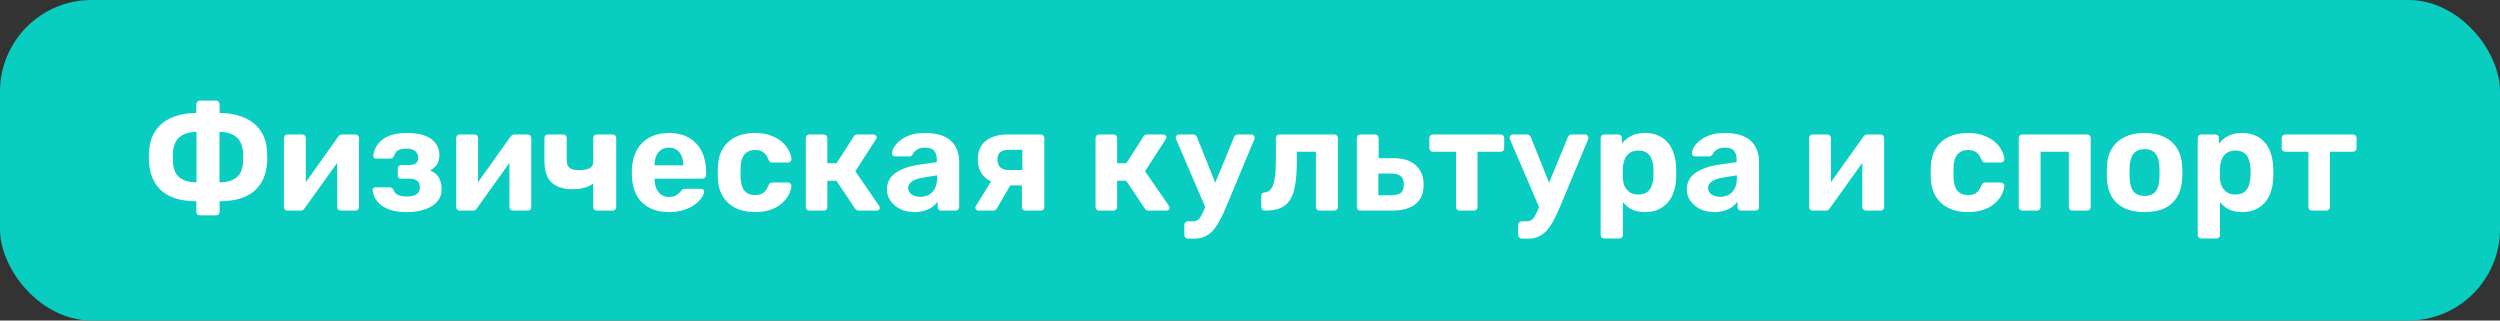 <?xml version="1.0" encoding="UTF-8"?> <svg xmlns="http://www.w3.org/2000/svg" width="273" height="35" viewBox="0 0 273 35" fill="none"><rect x="0" y="0" width="273" height="35" fill="#333333" stroke="none"/> <rect width="273" height="35" rx="10" fill="#09CDC1"></rect> <path d="M21.837 23.512C21.72 23.512 21.624 23.475 21.549 23.4C21.475 23.325 21.438 23.229 21.438 23.112V21.976C19.848 21.976 18.616 21.624 17.741 20.92C16.878 20.216 16.387 19.165 16.27 17.768C16.259 17.672 16.253 17.549 16.253 17.4C16.253 17.251 16.253 17.101 16.253 16.952C16.264 16.792 16.27 16.669 16.27 16.584C16.323 15.656 16.563 14.883 16.989 14.264C17.416 13.635 18.008 13.16 18.765 12.84C19.534 12.509 20.424 12.344 21.438 12.344V11.384C21.438 11.277 21.475 11.187 21.549 11.112C21.624 11.027 21.72 10.984 21.837 10.984H23.598C23.704 10.984 23.795 11.027 23.869 11.112C23.944 11.187 23.982 11.277 23.982 11.384V12.344C25.006 12.344 25.896 12.509 26.654 12.84C27.411 13.16 28.008 13.635 28.445 14.264C28.883 14.883 29.123 15.656 29.166 16.584C29.176 16.819 29.181 17.016 29.181 17.176C29.192 17.325 29.187 17.523 29.166 17.768C29.059 19.165 28.568 20.216 27.694 20.92C26.819 21.624 25.581 21.976 23.982 21.976V23.112C23.982 23.229 23.944 23.325 23.869 23.4C23.795 23.475 23.704 23.512 23.598 23.512H21.837ZM21.453 19.912V14.408C20.675 14.408 20.067 14.589 19.63 14.952C19.192 15.304 18.942 15.869 18.878 16.648C18.878 16.819 18.878 16.989 18.878 17.16C18.878 17.32 18.878 17.491 18.878 17.672C18.92 18.451 19.16 19.021 19.598 19.384C20.046 19.736 20.664 19.912 21.453 19.912ZM23.965 19.912C24.765 19.912 25.384 19.736 25.822 19.384C26.27 19.021 26.509 18.451 26.541 17.672C26.552 17.587 26.558 17.48 26.558 17.352C26.558 17.224 26.558 17.096 26.558 16.968C26.558 16.829 26.552 16.723 26.541 16.648C26.477 15.869 26.227 15.304 25.79 14.952C25.363 14.589 24.755 14.408 23.965 14.408V19.912ZM31.376 23C31.28 23 31.195 22.963 31.12 22.888C31.045 22.813 31.008 22.723 31.008 22.616V15.08C31.008 14.963 31.045 14.867 31.12 14.792C31.195 14.717 31.285 14.68 31.392 14.68H32.992C33.109 14.68 33.205 14.717 33.28 14.792C33.355 14.867 33.392 14.963 33.392 15.08V21.16L32.752 20.792L36.928 14.936C36.981 14.861 37.04 14.803 37.104 14.76C37.179 14.707 37.269 14.68 37.376 14.68H38.816C38.923 14.68 39.013 14.717 39.088 14.792C39.163 14.867 39.2 14.952 39.2 15.048V22.6C39.2 22.717 39.163 22.813 39.088 22.888C39.013 22.963 38.917 23 38.8 23H37.2C37.093 23 37.003 22.963 36.928 22.888C36.853 22.813 36.816 22.717 36.816 22.6V16.76L37.472 16.872L33.264 22.744C33.221 22.819 33.163 22.883 33.088 22.936C33.013 22.979 32.928 23 32.832 23H31.376ZM44.414 23.16C43.7 23.16 43.108 23.08 42.638 22.92C42.169 22.76 41.79 22.557 41.502 22.312C41.225 22.056 41.022 21.789 40.894 21.512C40.777 21.235 40.708 20.984 40.686 20.76C40.675 20.675 40.702 20.605 40.766 20.552C40.83 20.488 40.9 20.456 40.974 20.456H42.542C42.66 20.456 42.745 20.483 42.798 20.536C42.862 20.579 42.916 20.643 42.958 20.728C43.065 20.995 43.241 21.187 43.486 21.304C43.742 21.411 44.073 21.464 44.478 21.464C44.745 21.464 44.985 21.427 45.198 21.352C45.411 21.277 45.572 21.171 45.678 21.032C45.795 20.883 45.854 20.696 45.854 20.472C45.854 20.163 45.764 19.928 45.582 19.768C45.401 19.597 45.097 19.512 44.67 19.512H43.79C43.684 19.512 43.598 19.48 43.534 19.416C43.47 19.341 43.438 19.256 43.438 19.16V18.376C43.438 18.28 43.47 18.2 43.534 18.136C43.598 18.061 43.684 18.024 43.79 18.024H44.622C44.974 18.024 45.236 17.96 45.406 17.832C45.577 17.693 45.662 17.485 45.662 17.208C45.662 17.037 45.62 16.877 45.534 16.728C45.459 16.579 45.331 16.461 45.15 16.376C44.969 16.28 44.718 16.232 44.398 16.232C43.95 16.232 43.63 16.301 43.438 16.44C43.246 16.579 43.102 16.787 43.006 17.064C42.964 17.149 42.91 17.213 42.846 17.256C42.793 17.299 42.708 17.32 42.59 17.32H41.07C40.985 17.32 40.91 17.293 40.846 17.24C40.793 17.187 40.766 17.117 40.766 17.032C40.788 16.744 40.867 16.456 41.006 16.168C41.145 15.869 41.353 15.597 41.63 15.352C41.918 15.096 42.286 14.893 42.734 14.744C43.193 14.595 43.753 14.52 44.414 14.52C45.289 14.52 45.987 14.632 46.51 14.856C47.033 15.08 47.406 15.373 47.63 15.736C47.865 16.088 47.982 16.472 47.982 16.888C47.982 17.261 47.907 17.597 47.758 17.896C47.609 18.184 47.342 18.424 46.958 18.616C47.438 18.797 47.769 19.075 47.95 19.448C48.132 19.821 48.222 20.221 48.222 20.648C48.233 21.171 48.078 21.619 47.758 21.992C47.449 22.365 47.006 22.653 46.43 22.856C45.865 23.059 45.193 23.16 44.414 23.16ZM50.188 23C50.093 23 50.007 22.963 49.932 22.888C49.858 22.813 49.821 22.723 49.821 22.616V15.08C49.821 14.963 49.858 14.867 49.932 14.792C50.007 14.717 50.098 14.68 50.205 14.68H51.804C51.922 14.68 52.018 14.717 52.093 14.792C52.167 14.867 52.205 14.963 52.205 15.08V21.16L51.565 20.792L55.74 14.936C55.794 14.861 55.852 14.803 55.916 14.76C55.991 14.707 56.082 14.68 56.188 14.68H57.629C57.735 14.68 57.826 14.717 57.901 14.792C57.975 14.867 58.013 14.952 58.013 15.048V22.6C58.013 22.717 57.975 22.813 57.901 22.888C57.826 22.963 57.73 23 57.612 23H56.013C55.906 23 55.815 22.963 55.74 22.888C55.666 22.813 55.629 22.717 55.629 22.6V16.76L56.285 16.872L52.077 22.744C52.034 22.819 51.975 22.883 51.901 22.936C51.826 22.979 51.74 23 51.645 23H50.188ZM65.163 23C65.056 23 64.965 22.963 64.891 22.888C64.816 22.813 64.779 22.717 64.779 22.6V20.024C64.523 20.237 64.203 20.397 63.819 20.504C63.435 20.611 63.003 20.664 62.523 20.664C61.541 20.664 60.784 20.424 60.251 19.944C59.717 19.453 59.451 18.669 59.451 17.592V15.08C59.451 14.963 59.488 14.867 59.563 14.792C59.637 14.717 59.728 14.68 59.835 14.68H61.499C61.605 14.68 61.696 14.717 61.771 14.792C61.845 14.867 61.883 14.963 61.883 15.08V17.464C61.883 17.869 61.984 18.157 62.187 18.328C62.4 18.499 62.741 18.584 63.211 18.584C63.669 18.584 64.043 18.52 64.331 18.392C64.629 18.253 64.779 18.035 64.779 17.736V15.08C64.779 14.963 64.816 14.867 64.891 14.792C64.965 14.717 65.056 14.68 65.163 14.68H66.891C67.008 14.68 67.104 14.717 67.179 14.792C67.253 14.867 67.291 14.963 67.291 15.08V22.6C67.291 22.717 67.253 22.813 67.179 22.888C67.104 22.963 67.008 23 66.891 23H65.163ZM73.064 23.16C71.837 23.16 70.861 22.819 70.136 22.136C69.421 21.453 69.042 20.461 69 19.16C69 19.075 69 18.963 69 18.824C69 18.675 69 18.557 69 18.472C69.042 17.651 69.229 16.947 69.56 16.36C69.89 15.763 70.354 15.309 70.952 15C71.549 14.68 72.248 14.52 73.048 14.52C73.944 14.52 74.69 14.707 75.288 15.08C75.896 15.443 76.349 15.944 76.648 16.584C76.957 17.213 77.112 17.939 77.112 18.76V19.128C77.112 19.235 77.069 19.325 76.984 19.4C76.909 19.475 76.818 19.512 76.712 19.512H71.48C71.48 19.523 71.48 19.544 71.48 19.576C71.48 19.597 71.48 19.619 71.48 19.64C71.49 19.981 71.554 20.296 71.672 20.584C71.8 20.861 71.976 21.085 72.2 21.256C72.434 21.427 72.712 21.512 73.032 21.512C73.298 21.512 73.517 21.475 73.688 21.4C73.858 21.325 73.997 21.235 74.104 21.128C74.221 21.021 74.306 20.931 74.36 20.856C74.456 20.749 74.53 20.685 74.584 20.664C74.648 20.632 74.744 20.616 74.872 20.616H76.536C76.642 20.616 76.728 20.648 76.792 20.712C76.866 20.765 76.898 20.845 76.888 20.952C76.877 21.123 76.786 21.336 76.616 21.592C76.456 21.837 76.216 22.083 75.896 22.328C75.576 22.563 75.176 22.76 74.696 22.92C74.226 23.08 73.682 23.16 73.064 23.16ZM71.48 18.056H74.616V18.024C74.616 17.64 74.552 17.309 74.424 17.032C74.306 16.744 74.13 16.52 73.896 16.36C73.661 16.2 73.378 16.12 73.048 16.12C72.717 16.12 72.434 16.2 72.2 16.36C71.965 16.52 71.784 16.744 71.656 17.032C71.538 17.309 71.48 17.64 71.48 18.024V18.056ZM82.407 23.16C81.629 23.16 80.941 23.016 80.343 22.728C79.757 22.44 79.293 22.024 78.951 21.48C78.61 20.925 78.423 20.264 78.391 19.496C78.38 19.325 78.375 19.112 78.375 18.856C78.375 18.589 78.38 18.371 78.391 18.2C78.423 17.421 78.605 16.76 78.935 16.216C79.276 15.661 79.746 15.24 80.343 14.952C80.941 14.664 81.629 14.52 82.407 14.52C83.122 14.52 83.73 14.621 84.231 14.824C84.733 15.016 85.143 15.261 85.463 15.56C85.783 15.859 86.018 16.173 86.167 16.504C86.327 16.824 86.412 17.107 86.423 17.352C86.434 17.459 86.397 17.555 86.311 17.64C86.237 17.715 86.146 17.752 86.039 17.752H84.327C84.221 17.752 84.135 17.725 84.071 17.672C84.018 17.608 83.965 17.523 83.911 17.416C83.762 17.043 83.57 16.776 83.335 16.616C83.1 16.456 82.807 16.376 82.455 16.376C81.975 16.376 81.597 16.531 81.319 16.84C81.042 17.149 80.892 17.629 80.871 18.28C80.861 18.696 80.861 19.075 80.871 19.416C80.903 20.077 81.052 20.557 81.319 20.856C81.597 21.155 81.975 21.304 82.455 21.304C82.829 21.304 83.127 21.224 83.351 21.064C83.575 20.904 83.762 20.637 83.911 20.264C83.954 20.157 84.007 20.077 84.071 20.024C84.135 19.96 84.221 19.928 84.327 19.928H86.039C86.146 19.928 86.237 19.971 86.311 20.056C86.397 20.131 86.434 20.221 86.423 20.328C86.412 20.509 86.359 20.723 86.263 20.968C86.178 21.213 86.034 21.464 85.831 21.72C85.639 21.976 85.388 22.216 85.079 22.44C84.77 22.653 84.391 22.829 83.943 22.968C83.506 23.096 82.994 23.16 82.407 23.16ZM88.376 23C88.27 23 88.179 22.963 88.104 22.888C88.03 22.813 87.992 22.717 87.992 22.6V15.08C87.992 14.963 88.03 14.867 88.104 14.792C88.179 14.717 88.27 14.68 88.376 14.68H89.944C90.062 14.68 90.158 14.717 90.232 14.792C90.307 14.867 90.344 14.963 90.344 15.08V17.832H91.352L93.208 14.936C93.24 14.872 93.288 14.813 93.352 14.76C93.427 14.707 93.523 14.68 93.64 14.68H95.384C95.48 14.68 95.56 14.712 95.624 14.776C95.699 14.829 95.736 14.899 95.736 14.984C95.736 15.016 95.726 15.053 95.704 15.096C95.694 15.139 95.678 15.176 95.656 15.208L93.4 18.696L96.008 22.488C96.051 22.552 96.072 22.621 96.072 22.696C96.072 22.781 96.04 22.856 95.976 22.92C95.912 22.973 95.832 23 95.736 23H93.8C93.694 23 93.603 22.979 93.528 22.936C93.464 22.883 93.406 22.819 93.352 22.744L91.336 19.736H90.344V22.6C90.344 22.717 90.307 22.813 90.232 22.888C90.158 22.963 90.062 23 89.944 23H88.376ZM99.847 23.16C99.281 23.16 98.775 23.053 98.327 22.84C97.879 22.616 97.521 22.317 97.255 21.944C96.988 21.571 96.855 21.155 96.855 20.696C96.855 19.939 97.159 19.341 97.767 18.904C98.385 18.467 99.196 18.168 100.199 18.008L102.295 17.704V17.416C102.295 17 102.199 16.68 102.007 16.456C101.815 16.232 101.479 16.12 100.999 16.12C100.647 16.12 100.364 16.189 100.151 16.328C99.937 16.467 99.772 16.648 99.655 16.872C99.569 17.011 99.447 17.08 99.287 17.08H97.767C97.649 17.08 97.559 17.048 97.495 16.984C97.431 16.909 97.404 16.824 97.415 16.728C97.415 16.547 97.484 16.333 97.623 16.088C97.761 15.843 97.975 15.603 98.263 15.368C98.551 15.123 98.919 14.92 99.367 14.76C99.815 14.6 100.364 14.52 101.015 14.52C101.687 14.52 102.263 14.6 102.743 14.76C103.223 14.92 103.607 15.144 103.895 15.432C104.183 15.72 104.396 16.056 104.535 16.44C104.673 16.813 104.743 17.219 104.743 17.656V22.6C104.743 22.717 104.705 22.813 104.631 22.888C104.556 22.963 104.46 23 104.343 23H102.775C102.668 23 102.577 22.963 102.503 22.888C102.428 22.813 102.391 22.717 102.391 22.6V22.008C102.252 22.211 102.065 22.403 101.831 22.584C101.596 22.755 101.313 22.893 100.983 23C100.663 23.107 100.284 23.16 99.847 23.16ZM100.487 21.496C100.839 21.496 101.153 21.421 101.431 21.272C101.708 21.123 101.927 20.893 102.087 20.584C102.247 20.275 102.327 19.885 102.327 19.416V19.144L100.839 19.384C100.263 19.48 99.841 19.624 99.575 19.816C99.308 20.008 99.175 20.243 99.175 20.52C99.175 20.723 99.233 20.899 99.351 21.048C99.479 21.197 99.644 21.309 99.847 21.384C100.049 21.459 100.263 21.496 100.487 21.496ZM111.992 23C111.875 23 111.779 22.963 111.704 22.888C111.629 22.813 111.592 22.717 111.592 22.6V20.248H110.136V20.168C109.027 20.168 108.189 19.923 107.624 19.432C107.059 18.931 106.776 18.264 106.776 17.432C106.776 16.525 107.064 15.843 107.64 15.384C108.227 14.915 109.053 14.68 110.12 14.68H113.64C113.757 14.68 113.853 14.717 113.928 14.792C114.003 14.867 114.04 14.963 114.04 15.08V22.6C114.04 22.717 114.003 22.813 113.928 22.888C113.853 22.963 113.757 23 113.64 23H111.992ZM106.84 23C106.744 23 106.664 22.968 106.6 22.904C106.536 22.84 106.504 22.765 106.504 22.68C106.504 22.648 106.509 22.611 106.52 22.568C106.541 22.525 106.568 22.483 106.6 22.44L108.344 19.624L110.488 19.96L108.856 22.76C108.813 22.824 108.755 22.883 108.68 22.936C108.616 22.979 108.541 23 108.456 23H106.84ZM110.136 18.568H111.64V16.36H110.216C109.779 16.36 109.453 16.44 109.24 16.6C109.027 16.76 108.92 17.037 108.92 17.432C108.92 17.763 109.016 18.035 109.208 18.248C109.411 18.461 109.72 18.568 110.136 18.568ZM120.017 23C119.91 23 119.82 22.963 119.745 22.888C119.67 22.813 119.633 22.717 119.633 22.6V15.08C119.633 14.963 119.67 14.867 119.745 14.792C119.82 14.717 119.91 14.68 120.017 14.68H121.585C121.702 14.68 121.798 14.717 121.873 14.792C121.948 14.867 121.985 14.963 121.985 15.08V17.832H122.993L124.849 14.936C124.881 14.872 124.929 14.813 124.993 14.76C125.068 14.707 125.164 14.68 125.281 14.68H127.025C127.121 14.68 127.201 14.712 127.265 14.776C127.34 14.829 127.377 14.899 127.377 14.984C127.377 15.016 127.366 15.053 127.345 15.096C127.334 15.139 127.318 15.176 127.297 15.208L125.041 18.696L127.649 22.488C127.692 22.552 127.713 22.621 127.713 22.696C127.713 22.781 127.681 22.856 127.617 22.92C127.553 22.973 127.473 23 127.377 23H125.441C125.334 23 125.244 22.979 125.169 22.936C125.105 22.883 125.046 22.819 124.993 22.744L122.977 19.736H121.985V22.6C121.985 22.717 121.948 22.813 121.873 22.888C121.798 22.963 121.702 23 121.585 23H120.017ZM129.727 26.056C129.61 26.056 129.514 26.013 129.439 25.928C129.365 25.853 129.327 25.763 129.327 25.656V24.552C129.327 24.445 129.365 24.355 129.439 24.28C129.514 24.205 129.61 24.168 129.727 24.168H130.255C130.458 24.168 130.623 24.125 130.751 24.04C130.89 23.965 131.013 23.837 131.119 23.656C131.226 23.475 131.349 23.224 131.487 22.904L134.751 15C134.783 14.915 134.831 14.84 134.895 14.776C134.97 14.712 135.071 14.68 135.199 14.68H136.671C136.757 14.68 136.831 14.717 136.895 14.792C136.97 14.856 137.007 14.931 137.007 15.016C137.007 15.037 137.002 15.069 136.991 15.112C136.991 15.144 136.981 15.187 136.959 15.24L133.919 22.536C133.717 23.027 133.503 23.485 133.279 23.912C133.066 24.339 132.831 24.712 132.575 25.032C132.319 25.352 132.015 25.603 131.663 25.784C131.322 25.965 130.927 26.056 130.479 26.056H129.727ZM131.695 22.808L128.447 15.24C128.405 15.155 128.383 15.085 128.383 15.032C128.394 14.936 128.431 14.856 128.495 14.792C128.57 14.717 128.655 14.68 128.751 14.68H130.287C130.415 14.68 130.511 14.717 130.575 14.792C130.639 14.856 130.687 14.925 130.719 15L133.119 20.984L131.695 22.808ZM138.128 23C138.021 23 137.925 22.963 137.84 22.888C137.765 22.803 137.728 22.707 137.728 22.6V21.4C137.728 21.165 137.856 21.037 138.112 21.016C138.421 20.984 138.661 20.84 138.832 20.584C139.013 20.317 139.141 19.912 139.216 19.368C139.291 18.824 139.328 18.125 139.328 17.272V15.08C139.328 14.963 139.365 14.867 139.44 14.792C139.515 14.717 139.611 14.68 139.728 14.68H145.696C145.813 14.68 145.909 14.717 145.984 14.792C146.059 14.867 146.096 14.963 146.096 15.08V22.6C146.096 22.717 146.059 22.813 145.984 22.888C145.909 22.963 145.813 23 145.696 23H144.096C143.989 23 143.893 22.963 143.808 22.888C143.733 22.813 143.696 22.717 143.696 22.6V16.568H141.616V17.544C141.616 18.557 141.557 19.416 141.44 20.12C141.333 20.824 141.147 21.389 140.88 21.816C140.613 22.232 140.256 22.536 139.808 22.728C139.36 22.909 138.8 23 138.128 23ZM148.548 23C148.442 23 148.351 22.963 148.276 22.888C148.202 22.813 148.164 22.717 148.164 22.6V15.08C148.164 14.963 148.202 14.867 148.276 14.792C148.351 14.717 148.442 14.68 148.548 14.68H150.164C150.271 14.68 150.362 14.717 150.436 14.792C150.511 14.867 150.548 14.963 150.548 15.08V17.272H152.148C153.226 17.272 154.047 17.533 154.612 18.056C155.178 18.568 155.46 19.272 155.46 20.168C155.46 21.107 155.162 21.816 154.564 22.296C153.967 22.765 153.119 23 152.02 23H148.548ZM150.516 21.32H151.94C152.41 21.32 152.751 21.235 152.964 21.064C153.188 20.883 153.3 20.584 153.3 20.168C153.3 19.763 153.194 19.459 152.98 19.256C152.767 19.053 152.42 18.952 151.94 18.952H150.516V21.32ZM159.395 23C159.278 23 159.182 22.963 159.107 22.888C159.033 22.813 158.995 22.717 158.995 22.6V16.568H156.483C156.366 16.568 156.27 16.531 156.195 16.456C156.121 16.381 156.083 16.285 156.083 16.168V15.08C156.083 14.963 156.121 14.867 156.195 14.792C156.27 14.717 156.366 14.68 156.483 14.68H163.859C163.977 14.68 164.073 14.717 164.147 14.792C164.222 14.867 164.259 14.963 164.259 15.08V16.168C164.259 16.285 164.222 16.381 164.147 16.456C164.073 16.531 163.977 16.568 163.859 16.568H161.347V22.6C161.347 22.717 161.31 22.813 161.235 22.888C161.161 22.963 161.07 23 160.963 23H159.395ZM166.18 26.056C166.063 26.056 165.967 26.013 165.892 25.928C165.818 25.853 165.78 25.763 165.78 25.656V24.552C165.78 24.445 165.818 24.355 165.892 24.28C165.967 24.205 166.063 24.168 166.18 24.168H166.708C166.911 24.168 167.076 24.125 167.204 24.04C167.343 23.965 167.466 23.837 167.572 23.656C167.679 23.475 167.802 23.224 167.94 22.904L171.204 15C171.236 14.915 171.284 14.84 171.348 14.776C171.423 14.712 171.524 14.68 171.652 14.68H173.124C173.21 14.68 173.284 14.717 173.348 14.792C173.423 14.856 173.46 14.931 173.46 15.016C173.46 15.037 173.455 15.069 173.444 15.112C173.444 15.144 173.434 15.187 173.412 15.24L170.372 22.536C170.17 23.027 169.956 23.485 169.732 23.912C169.519 24.339 169.284 24.712 169.028 25.032C168.772 25.352 168.468 25.603 168.116 25.784C167.775 25.965 167.38 26.056 166.932 26.056H166.18ZM168.148 22.808L164.9 15.24C164.858 15.155 164.836 15.085 164.836 15.032C164.847 14.936 164.884 14.856 164.948 14.792C165.023 14.717 165.108 14.68 165.204 14.68H166.74C166.868 14.68 166.964 14.717 167.028 14.792C167.092 14.856 167.14 14.925 167.172 15L169.572 20.984L168.148 22.808ZM175.189 26.04C175.072 26.04 174.976 26.003 174.901 25.928C174.827 25.853 174.789 25.757 174.789 25.64V15.08C174.789 14.963 174.827 14.867 174.901 14.792C174.976 14.717 175.072 14.68 175.189 14.68H176.709C176.827 14.68 176.923 14.717 176.997 14.792C177.072 14.867 177.109 14.963 177.109 15.08V15.688C177.365 15.347 177.696 15.069 178.101 14.856C178.507 14.632 179.013 14.52 179.621 14.52C180.176 14.52 180.656 14.611 181.061 14.792C181.477 14.963 181.824 15.213 182.101 15.544C182.389 15.864 182.608 16.253 182.757 16.712C182.917 17.171 183.008 17.688 183.029 18.264C183.04 18.467 183.045 18.659 183.045 18.84C183.045 19.021 183.04 19.219 183.029 19.432C183.019 19.976 182.933 20.477 182.773 20.936C182.624 21.395 182.405 21.789 182.117 22.12C181.829 22.451 181.477 22.707 181.061 22.888C180.656 23.069 180.176 23.16 179.621 23.16C179.077 23.16 178.603 23.064 178.197 22.872C177.803 22.669 177.477 22.397 177.221 22.056V25.64C177.221 25.757 177.184 25.853 177.109 25.928C177.035 26.003 176.944 26.04 176.837 26.04H175.189ZM178.901 21.24C179.307 21.24 179.627 21.155 179.861 20.984C180.096 20.803 180.261 20.568 180.357 20.28C180.464 19.992 180.528 19.677 180.549 19.336C180.571 19.005 180.571 18.675 180.549 18.344C180.528 18.003 180.464 17.688 180.357 17.4C180.261 17.112 180.096 16.883 179.861 16.712C179.627 16.531 179.307 16.44 178.901 16.44C178.507 16.44 178.187 16.531 177.941 16.712C177.696 16.893 177.52 17.123 177.413 17.4C177.307 17.677 177.243 17.976 177.221 18.296C177.211 18.488 177.205 18.685 177.205 18.888C177.205 19.091 177.211 19.293 177.221 19.496C177.232 19.795 177.296 20.077 177.413 20.344C177.541 20.6 177.723 20.813 177.957 20.984C178.203 21.155 178.517 21.24 178.901 21.24ZM187.19 23.16C186.625 23.16 186.118 23.053 185.67 22.84C185.222 22.616 184.865 22.317 184.598 21.944C184.332 21.571 184.198 21.155 184.198 20.696C184.198 19.939 184.502 19.341 185.11 18.904C185.729 18.467 186.54 18.168 187.542 18.008L189.638 17.704V17.416C189.638 17 189.542 16.68 189.35 16.456C189.158 16.232 188.822 16.12 188.342 16.12C187.99 16.12 187.708 16.189 187.494 16.328C187.281 16.467 187.116 16.648 186.998 16.872C186.913 17.011 186.79 17.08 186.63 17.08H185.11C184.993 17.08 184.902 17.048 184.838 16.984C184.774 16.909 184.748 16.824 184.758 16.728C184.758 16.547 184.828 16.333 184.966 16.088C185.105 15.843 185.318 15.603 185.606 15.368C185.894 15.123 186.262 14.92 186.71 14.76C187.158 14.6 187.708 14.52 188.358 14.52C189.03 14.52 189.606 14.6 190.086 14.76C190.566 14.92 190.95 15.144 191.238 15.432C191.526 15.72 191.74 16.056 191.878 16.44C192.017 16.813 192.086 17.219 192.086 17.656V22.6C192.086 22.717 192.049 22.813 191.974 22.888C191.9 22.963 191.804 23 191.686 23H190.118C190.012 23 189.921 22.963 189.846 22.888C189.772 22.813 189.734 22.717 189.734 22.6V22.008C189.596 22.211 189.409 22.403 189.174 22.584C188.94 22.755 188.657 22.893 188.326 23C188.006 23.107 187.628 23.16 187.19 23.16ZM187.83 21.496C188.182 21.496 188.497 21.421 188.774 21.272C189.052 21.123 189.27 20.893 189.43 20.584C189.59 20.275 189.67 19.885 189.67 19.416V19.144L188.182 19.384C187.606 19.48 187.185 19.624 186.918 19.816C186.652 20.008 186.518 20.243 186.518 20.52C186.518 20.723 186.577 20.899 186.694 21.048C186.822 21.197 186.988 21.309 187.19 21.384C187.393 21.459 187.606 21.496 187.83 21.496ZM197.923 23C197.827 23 197.742 22.963 197.667 22.888C197.592 22.813 197.555 22.723 197.555 22.616V15.08C197.555 14.963 197.592 14.867 197.667 14.792C197.742 14.717 197.832 14.68 197.939 14.68H199.539C199.656 14.68 199.752 14.717 199.827 14.792C199.902 14.867 199.939 14.963 199.939 15.08V21.16L199.299 20.792L203.475 14.936C203.528 14.861 203.587 14.803 203.651 14.76C203.726 14.707 203.816 14.68 203.923 14.68H205.363C205.47 14.68 205.56 14.717 205.635 14.792C205.71 14.867 205.747 14.952 205.747 15.048V22.6C205.747 22.717 205.71 22.813 205.635 22.888C205.56 22.963 205.464 23 205.347 23H203.747C203.64 23 203.55 22.963 203.475 22.888C203.4 22.813 203.363 22.717 203.363 22.6V16.76L204.019 16.872L199.811 22.744C199.768 22.819 199.71 22.883 199.635 22.936C199.56 22.979 199.475 23 199.379 23H197.923ZM214.86 23.16C214.082 23.16 213.394 23.016 212.796 22.728C212.21 22.44 211.746 22.024 211.404 21.48C211.063 20.925 210.876 20.264 210.844 19.496C210.834 19.325 210.828 19.112 210.828 18.856C210.828 18.589 210.834 18.371 210.844 18.2C210.876 17.421 211.058 16.76 211.388 16.216C211.73 15.661 212.199 15.24 212.796 14.952C213.394 14.664 214.082 14.52 214.86 14.52C215.575 14.52 216.183 14.621 216.684 14.824C217.186 15.016 217.596 15.261 217.916 15.56C218.236 15.859 218.471 16.173 218.62 16.504C218.78 16.824 218.866 17.107 218.876 17.352C218.887 17.459 218.85 17.555 218.764 17.64C218.69 17.715 218.599 17.752 218.492 17.752H216.78C216.674 17.752 216.588 17.725 216.524 17.672C216.471 17.608 216.418 17.523 216.364 17.416C216.215 17.043 216.023 16.776 215.788 16.616C215.554 16.456 215.26 16.376 214.908 16.376C214.428 16.376 214.05 16.531 213.772 16.84C213.495 17.149 213.346 17.629 213.324 18.28C213.314 18.696 213.314 19.075 213.324 19.416C213.356 20.077 213.506 20.557 213.772 20.856C214.05 21.155 214.428 21.304 214.908 21.304C215.282 21.304 215.58 21.224 215.804 21.064C216.028 20.904 216.215 20.637 216.364 20.264C216.407 20.157 216.46 20.077 216.524 20.024C216.588 19.96 216.674 19.928 216.78 19.928H218.492C218.599 19.928 218.69 19.971 218.764 20.056C218.85 20.131 218.887 20.221 218.876 20.328C218.866 20.509 218.812 20.723 218.716 20.968C218.631 21.213 218.487 21.464 218.284 21.72C218.092 21.976 217.842 22.216 217.532 22.44C217.223 22.653 216.844 22.829 216.396 22.968C215.959 23.096 215.447 23.16 214.86 23.16ZM220.83 23C220.723 23 220.632 22.963 220.558 22.888C220.483 22.813 220.446 22.717 220.446 22.6V15.08C220.446 14.963 220.483 14.867 220.558 14.792C220.632 14.717 220.723 14.68 220.83 14.68H227.918C228.024 14.68 228.115 14.717 228.19 14.792C228.264 14.867 228.302 14.963 228.302 15.08V22.6C228.302 22.717 228.264 22.813 228.19 22.888C228.115 22.963 228.024 23 227.918 23H226.318C226.2 23 226.104 22.963 226.03 22.888C225.955 22.813 225.918 22.717 225.918 22.6V16.568H222.83V22.6C222.83 22.717 222.792 22.813 222.718 22.888C222.643 22.963 222.547 23 222.43 23H220.83ZM234.191 23.16C233.306 23.16 232.564 23.016 231.967 22.728C231.37 22.429 230.911 22.008 230.591 21.464C230.282 20.92 230.111 20.285 230.079 19.56C230.068 19.347 230.063 19.107 230.063 18.84C230.063 18.563 230.068 18.323 230.079 18.12C230.111 17.384 230.292 16.749 230.623 16.216C230.954 15.672 231.418 15.256 232.015 14.968C232.612 14.669 233.338 14.52 234.191 14.52C235.034 14.52 235.754 14.669 236.351 14.968C236.948 15.256 237.412 15.672 237.743 16.216C238.074 16.749 238.255 17.384 238.287 18.12C238.308 18.323 238.319 18.563 238.319 18.84C238.319 19.107 238.308 19.347 238.287 19.56C238.255 20.285 238.079 20.92 237.759 21.464C237.45 22.008 236.996 22.429 236.399 22.728C235.802 23.016 235.066 23.16 234.191 23.16ZM234.191 21.4C234.714 21.4 235.108 21.24 235.375 20.92C235.642 20.589 235.786 20.109 235.807 19.48C235.818 19.32 235.823 19.107 235.823 18.84C235.823 18.573 235.818 18.36 235.807 18.2C235.786 17.581 235.642 17.107 235.375 16.776C235.108 16.445 234.714 16.28 234.191 16.28C233.668 16.28 233.268 16.445 232.991 16.776C232.724 17.107 232.58 17.581 232.559 18.2C232.548 18.36 232.543 18.573 232.543 18.84C232.543 19.107 232.548 19.32 232.559 19.48C232.58 20.109 232.724 20.589 232.991 20.92C233.268 21.24 233.668 21.4 234.191 21.4ZM240.392 26.04C240.275 26.04 240.179 26.003 240.104 25.928C240.03 25.853 239.992 25.757 239.992 25.64V15.08C239.992 14.963 240.03 14.867 240.104 14.792C240.179 14.717 240.275 14.68 240.392 14.68H241.912C242.03 14.68 242.126 14.717 242.2 14.792C242.275 14.867 242.312 14.963 242.312 15.08V15.688C242.568 15.347 242.899 15.069 243.304 14.856C243.71 14.632 244.216 14.52 244.824 14.52C245.379 14.52 245.859 14.611 246.264 14.792C246.68 14.963 247.027 15.213 247.304 15.544C247.592 15.864 247.811 16.253 247.96 16.712C248.12 17.171 248.211 17.688 248.232 18.264C248.243 18.467 248.248 18.659 248.248 18.84C248.248 19.021 248.243 19.219 248.232 19.432C248.222 19.976 248.136 20.477 247.976 20.936C247.827 21.395 247.608 21.789 247.32 22.12C247.032 22.451 246.68 22.707 246.264 22.888C245.859 23.069 245.379 23.16 244.824 23.16C244.28 23.16 243.806 23.064 243.4 22.872C243.006 22.669 242.68 22.397 242.424 22.056V25.64C242.424 25.757 242.387 25.853 242.312 25.928C242.238 26.003 242.147 26.04 242.04 26.04H240.392ZM244.104 21.24C244.51 21.24 244.83 21.155 245.064 20.984C245.299 20.803 245.464 20.568 245.56 20.28C245.667 19.992 245.731 19.677 245.752 19.336C245.774 19.005 245.774 18.675 245.752 18.344C245.731 18.003 245.667 17.688 245.56 17.4C245.464 17.112 245.299 16.883 245.064 16.712C244.83 16.531 244.51 16.44 244.104 16.44C243.71 16.44 243.39 16.531 243.144 16.712C242.899 16.893 242.723 17.123 242.616 17.4C242.51 17.677 242.446 17.976 242.424 18.296C242.414 18.488 242.408 18.685 242.408 18.888C242.408 19.091 242.414 19.293 242.424 19.496C242.435 19.795 242.499 20.077 242.616 20.344C242.744 20.6 242.926 20.813 243.16 20.984C243.406 21.155 243.72 21.24 244.104 21.24ZM252.474 23C252.356 23 252.26 22.963 252.186 22.888C252.111 22.813 252.074 22.717 252.074 22.6V16.568H249.562C249.444 16.568 249.348 16.531 249.274 16.456C249.199 16.381 249.162 16.285 249.162 16.168V15.08C249.162 14.963 249.199 14.867 249.274 14.792C249.348 14.717 249.444 14.68 249.562 14.68H256.938C257.055 14.68 257.151 14.717 257.226 14.792C257.3 14.867 257.338 14.963 257.338 15.08V16.168C257.338 16.285 257.3 16.381 257.226 16.456C257.151 16.531 257.055 16.568 256.938 16.568H254.426V22.6C254.426 22.717 254.388 22.813 254.314 22.888C254.239 22.963 254.148 23 254.042 23H252.474Z" fill="white"></path> </svg> 